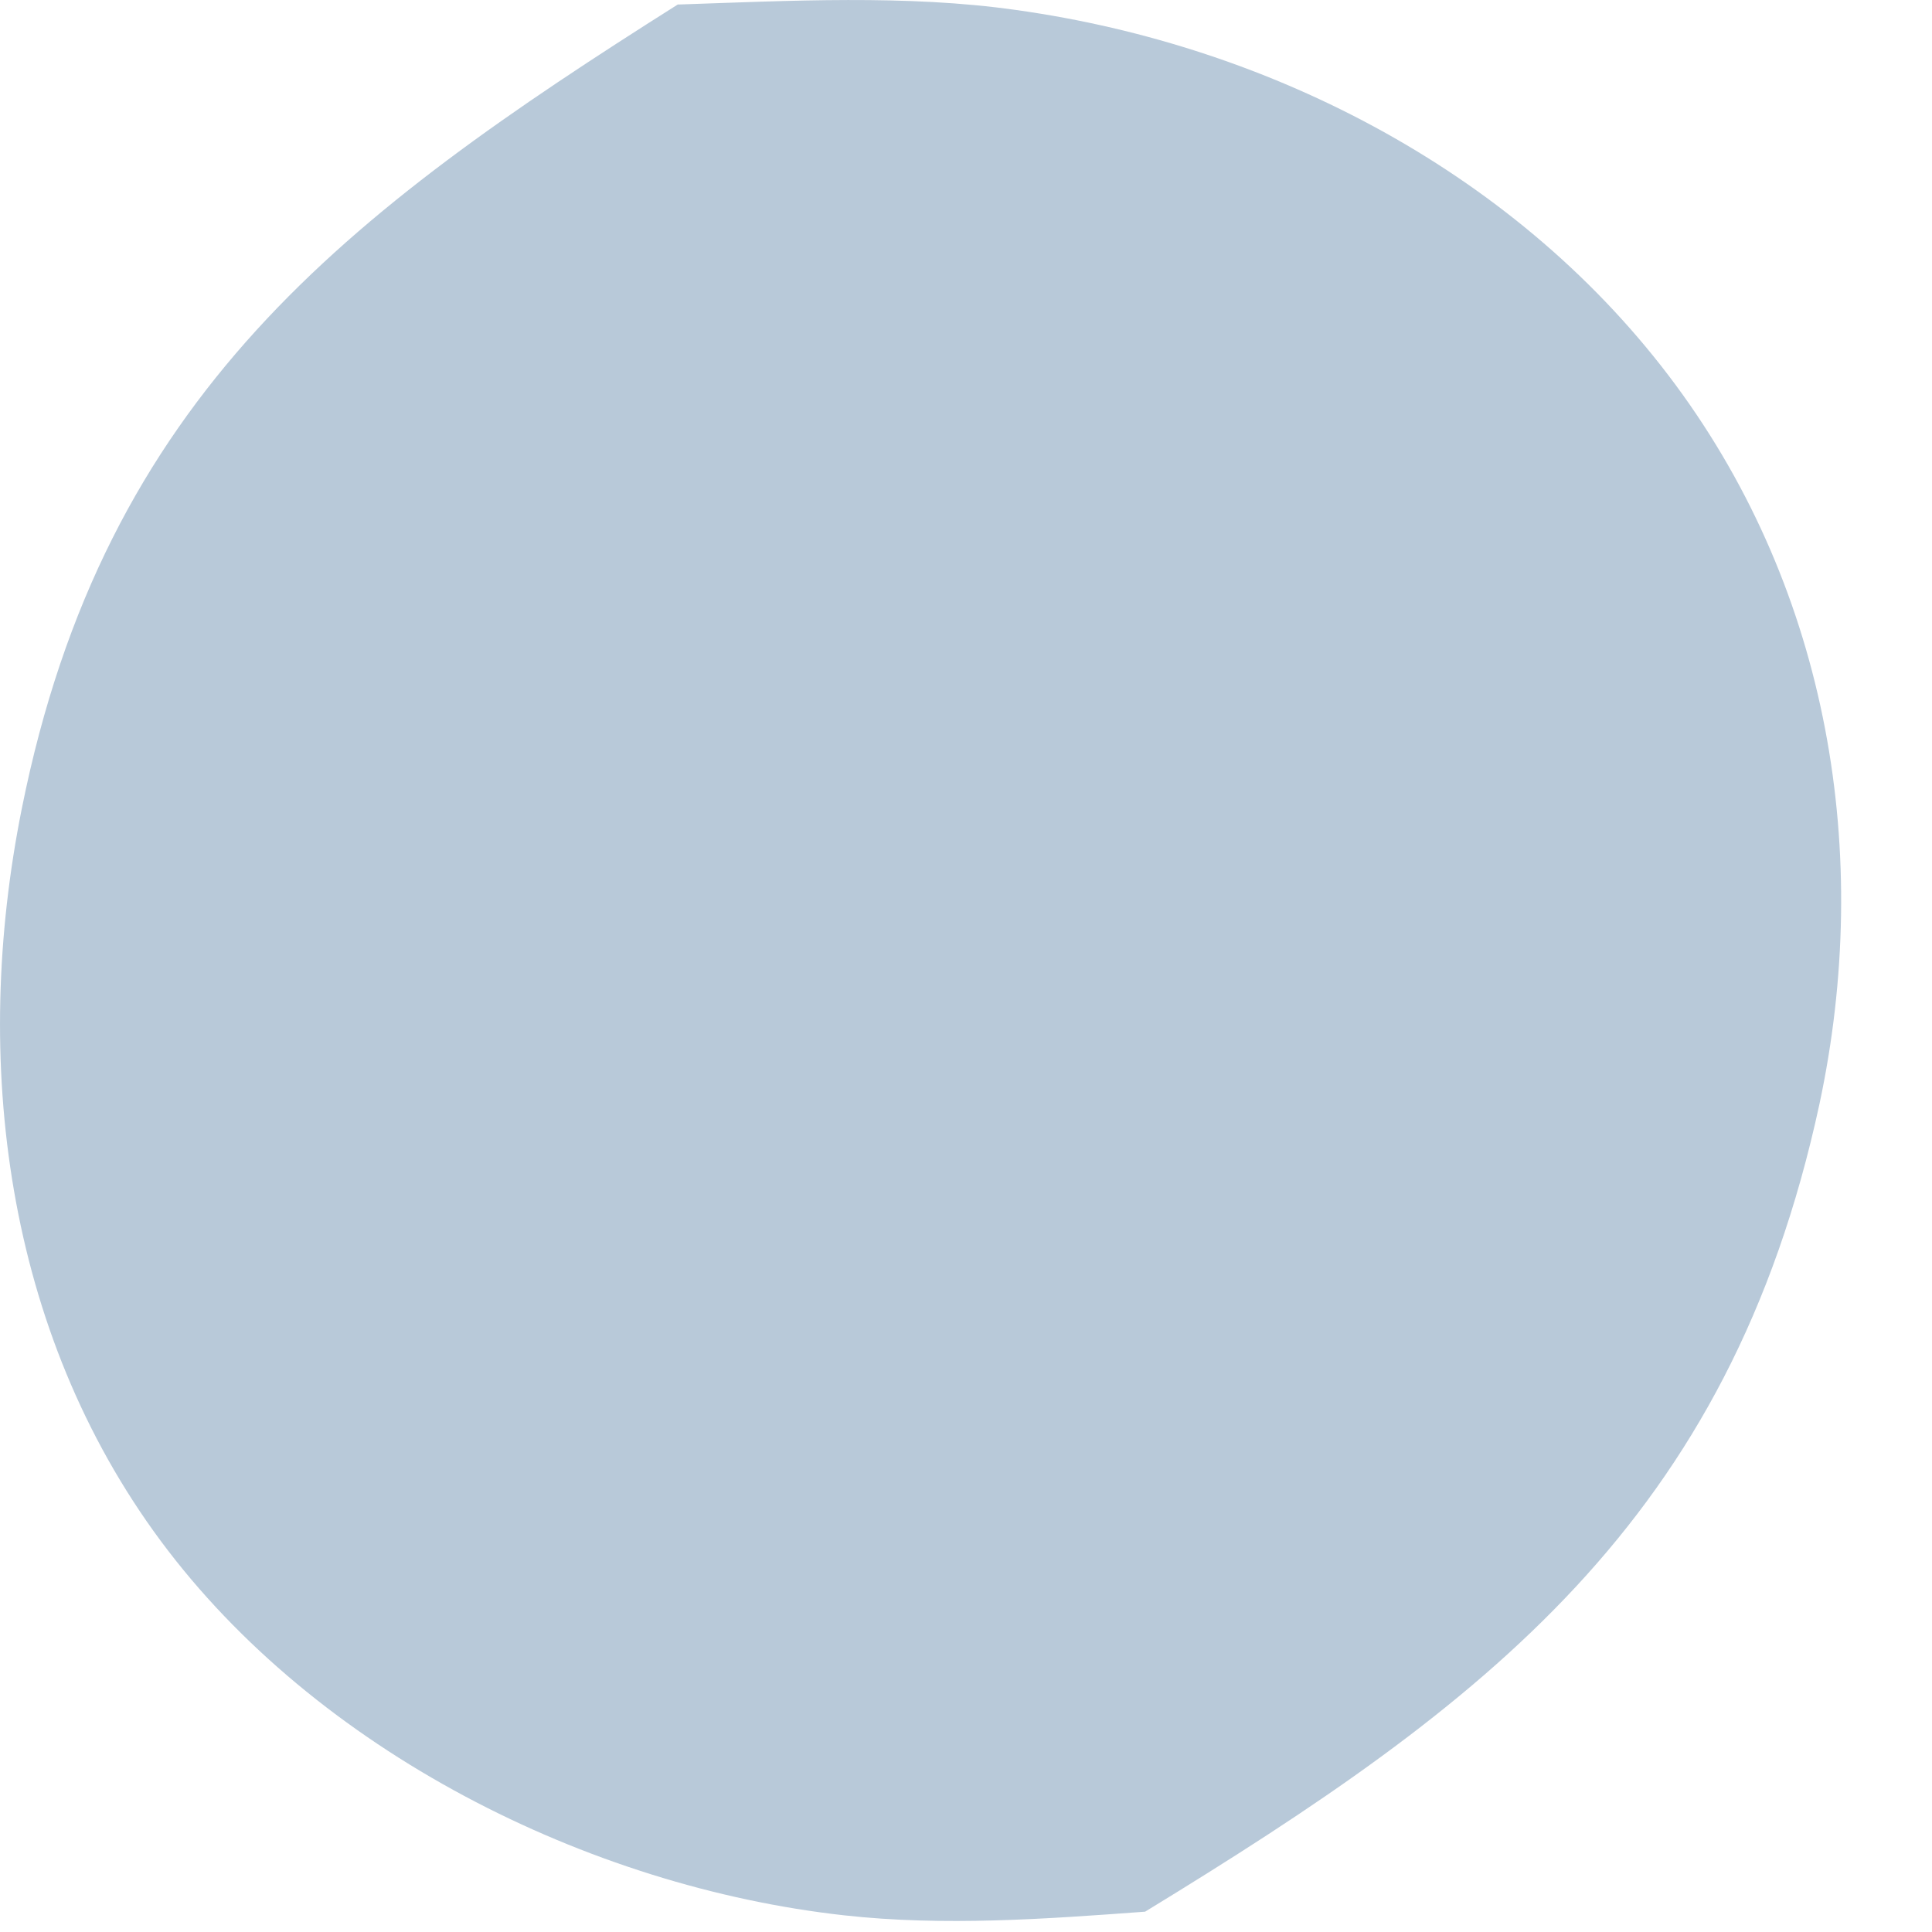 <svg width="21" height="21" viewBox="0 0 21 21" fill="none" xmlns="http://www.w3.org/2000/svg">
<path d="M7.377 0.049C8.577 0.009 9.857 -0.061 11.047 0.109C13.837 0.499 16.527 1.899 18.217 4.189C19.877 6.439 20.357 9.279 19.777 11.999C18.797 16.539 16.147 18.519 12.447 20.779C11.367 20.859 10.257 20.939 9.177 20.819C6.387 20.509 3.437 19.029 1.747 16.749C0.057 14.469 -0.313 11.529 0.237 8.789C1.137 4.299 3.757 2.329 7.367 0.049H7.377Z" fill="#B8C9D9"/>
</svg>
